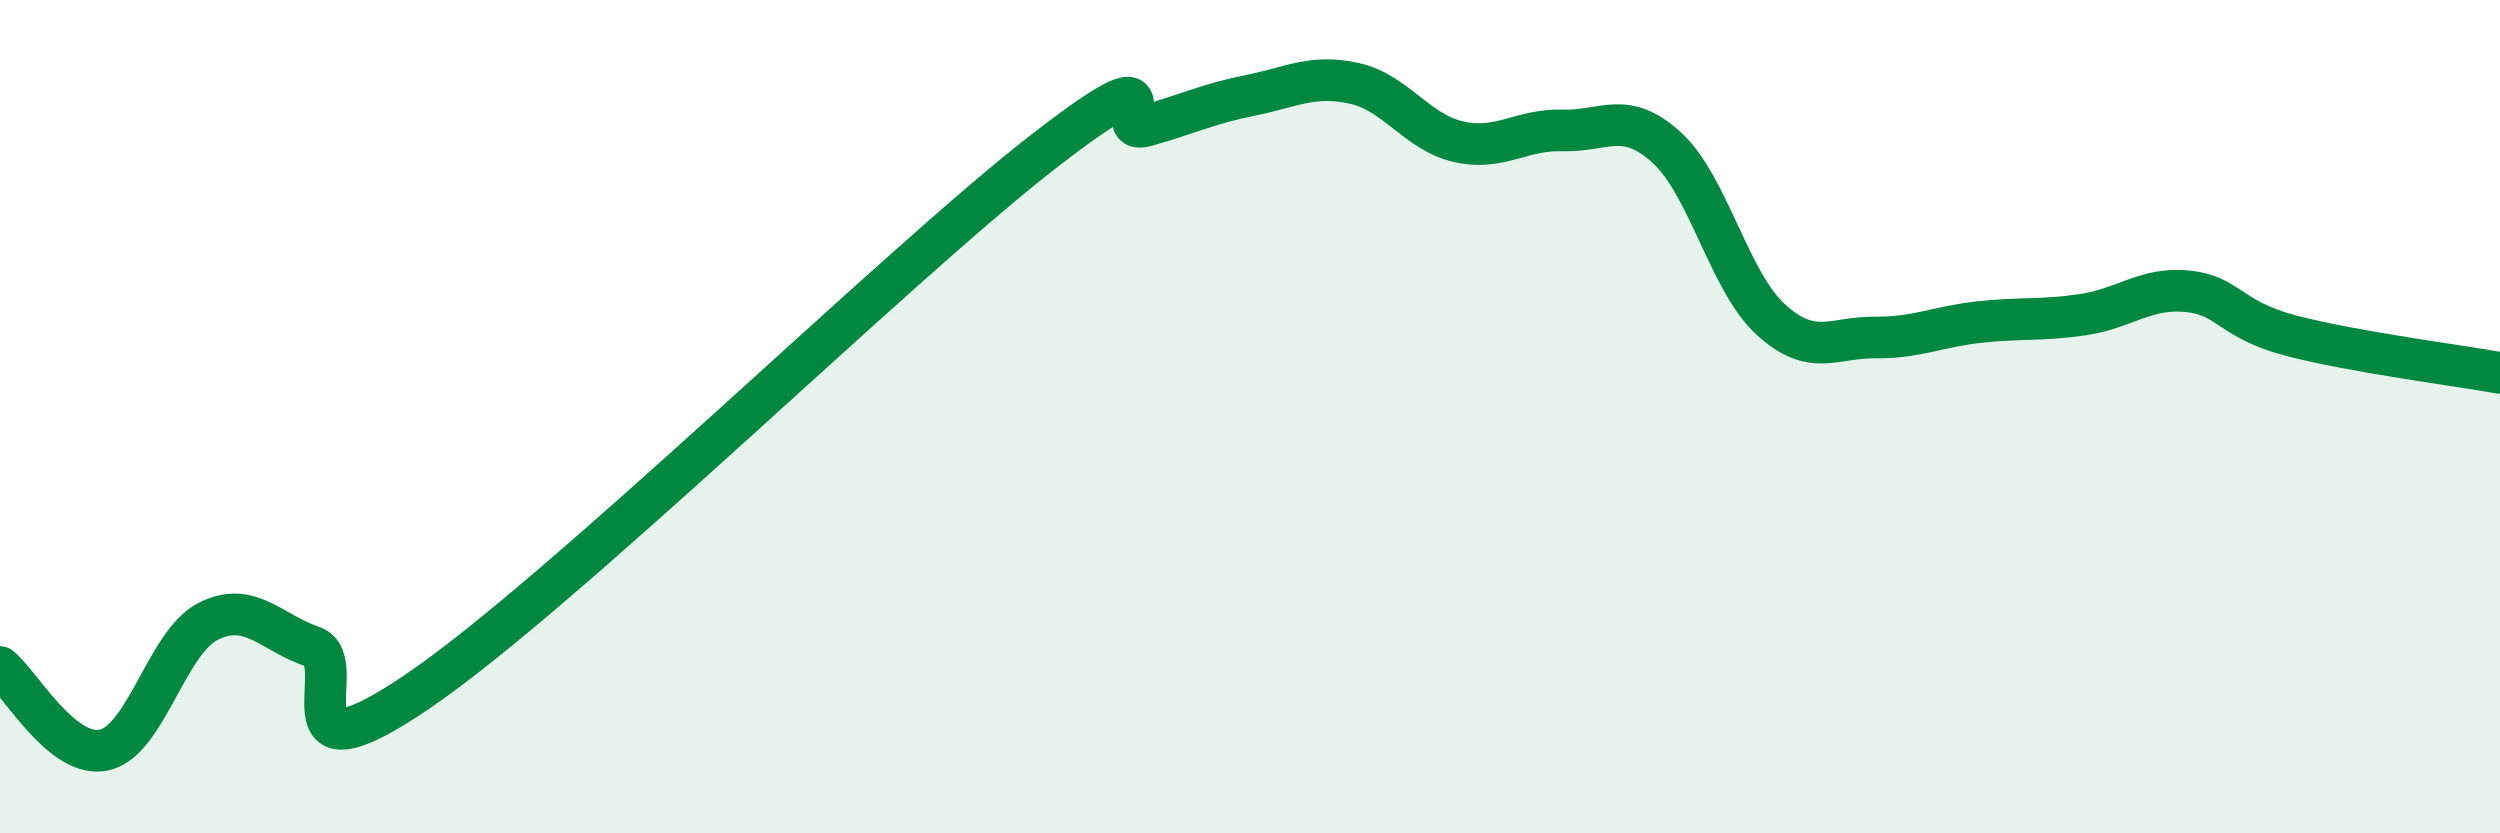 
    <svg width="60" height="20" viewBox="0 0 60 20" xmlns="http://www.w3.org/2000/svg">
      <path
        d="M 0,16.01 C 0.5,16.41 1.5,18.22 2.5,18 C 3.5,17.78 4,15.41 5,14.91 C 6,14.41 6.5,15.18 7.5,15.52 C 8.5,15.86 6.5,18.98 10,16.61 C 13.5,14.24 21.5,6.39 25,3.67 C 28.5,0.95 26.5,3.3 27.5,3.02 C 28.5,2.74 29,2.49 30,2.29 C 31,2.09 31.5,1.78 32.5,2 C 33.5,2.22 34,3.17 35,3.4 C 36,3.63 36.5,3.1 37.5,3.13 C 38.5,3.16 39,2.63 40,3.54 C 41,4.45 41.5,6.76 42.5,7.67 C 43.5,8.58 44,8.09 45,8.1 C 46,8.11 46.5,7.84 47.5,7.73 C 48.5,7.62 49,7.7 50,7.55 C 51,7.4 51.5,6.89 52.5,6.99 C 53.5,7.09 53.5,7.67 55,8.06 C 56.5,8.45 59,8.77 60,8.95L60 20L0 20Z"
        fill="#008740"
        opacity="0.1"
        stroke-linecap="round"
        stroke-linejoin="round"
      />
      <path
        d="M 0,16.01 C 0.5,16.41 1.5,18.22 2.5,18 C 3.5,17.78 4,15.41 5,14.91 C 6,14.41 6.5,15.18 7.5,15.52 C 8.5,15.86 6.5,18.98 10,16.61 C 13.5,14.24 21.5,6.39 25,3.67 C 28.5,0.95 26.5,3.3 27.5,3.02 C 28.5,2.74 29,2.49 30,2.29 C 31,2.09 31.5,1.78 32.5,2 C 33.5,2.22 34,3.17 35,3.4 C 36,3.63 36.5,3.1 37.5,3.13 C 38.5,3.16 39,2.63 40,3.54 C 41,4.45 41.5,6.76 42.5,7.67 C 43.5,8.58 44,8.09 45,8.1 C 46,8.11 46.5,7.84 47.5,7.73 C 48.5,7.62 49,7.7 50,7.55 C 51,7.4 51.5,6.89 52.5,6.99 C 53.5,7.09 53.5,7.67 55,8.06 C 56.5,8.45 59,8.77 60,8.95"
        stroke="#008740"
        stroke-width="1"
        fill="none"
        stroke-linecap="round"
        stroke-linejoin="round"
      />
    </svg>
  